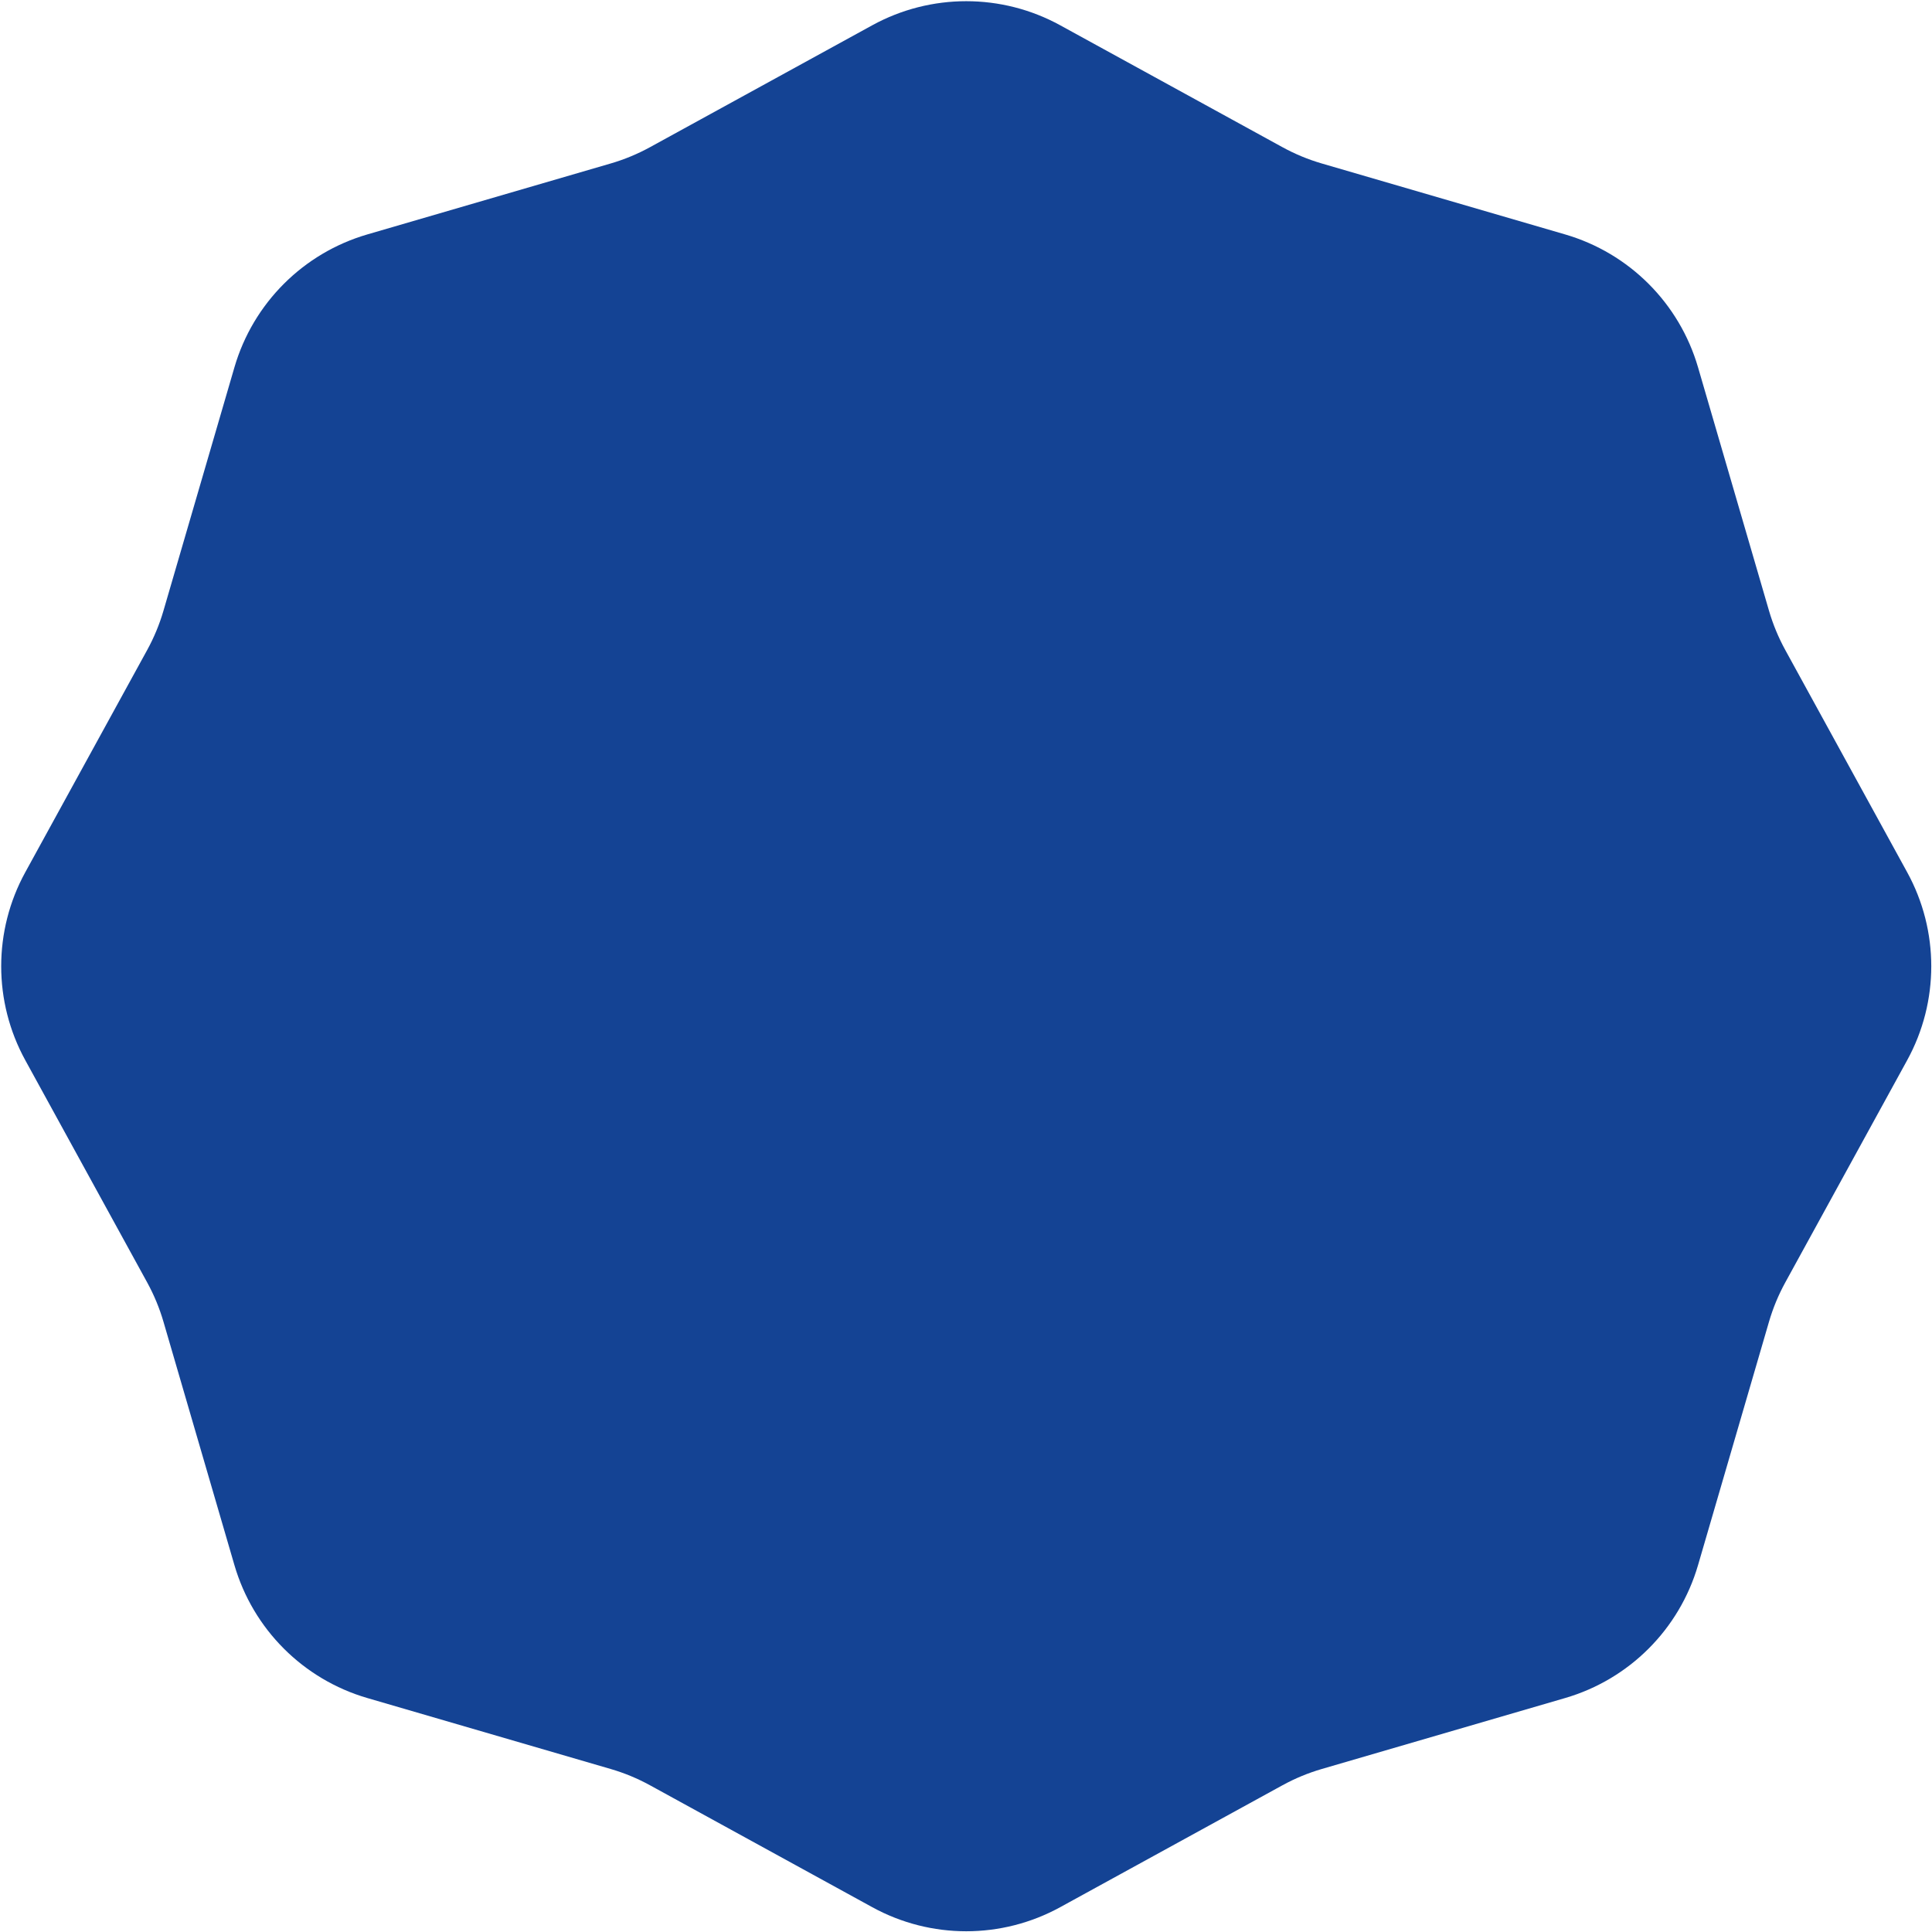<svg width="662" height="662" viewBox="0 0 662 662" fill="none" xmlns="http://www.w3.org/2000/svg">
<path d="M298.884 8.659C318.938 -2.34 343.22 -2.34 363.274 8.659L439.442 50.438C443.712 52.78 448.224 54.649 452.899 56.012L536.3 80.329C558.258 86.731 575.428 103.901 581.83 125.859L606.147 209.26C607.51 213.935 609.379 218.447 611.721 222.717L653.5 298.885C664.499 318.938 664.499 343.22 653.5 363.274L611.721 439.442C609.379 443.712 607.51 448.224 606.147 452.899L581.83 536.3C575.428 558.258 558.258 575.428 536.3 581.83L452.899 606.147C448.224 607.51 443.712 609.379 439.442 611.721L363.274 653.5C343.22 664.499 318.938 664.499 298.885 653.5L222.717 611.721C218.447 609.379 213.935 607.51 209.26 606.147L125.859 581.83C103.901 575.428 86.731 558.258 80.329 536.3L56.012 452.899C54.649 448.224 52.78 443.712 50.438 439.442L8.659 363.274C-2.34 343.22 -2.34 318.938 8.659 298.885L50.438 222.717C52.78 218.447 54.649 213.935 56.012 209.26L80.329 125.859C86.731 103.901 103.901 86.731 125.859 80.329L209.26 56.012C213.935 54.649 218.447 52.78 222.717 50.438L298.884 8.659Z" fill="#144394"/>
</svg>
